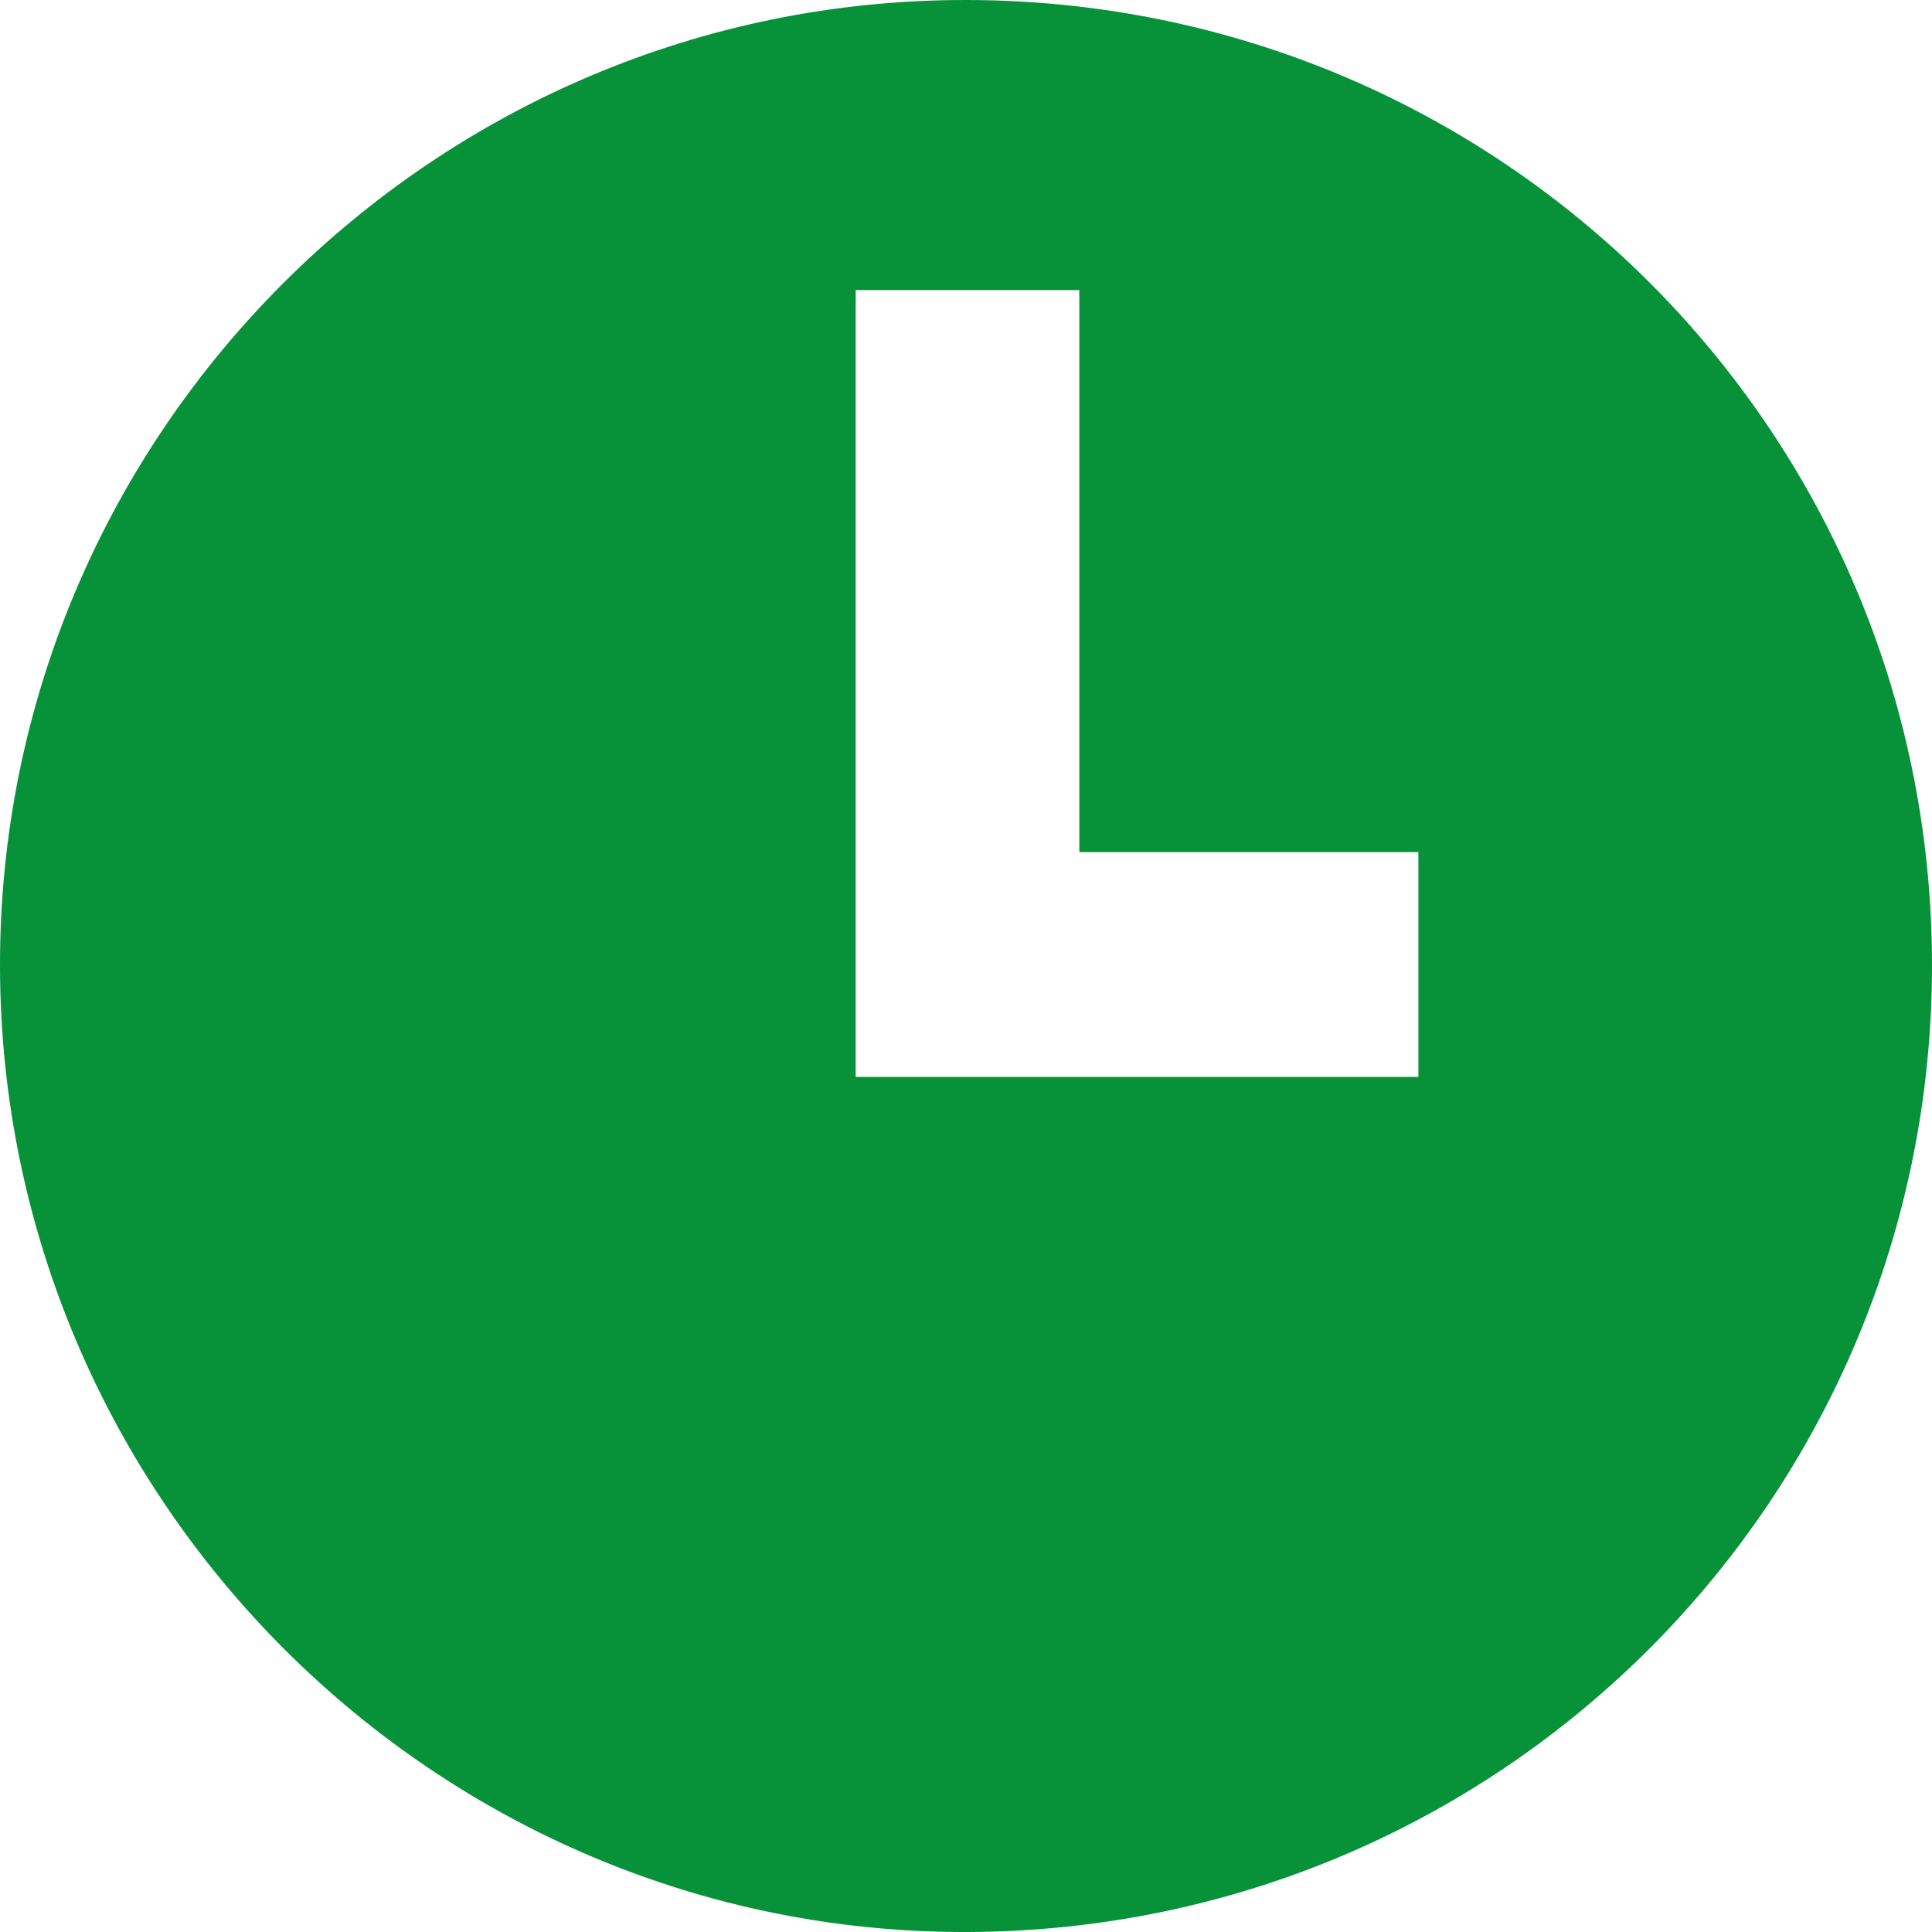 <?xml version="1.0" encoding="UTF-8"?> <svg xmlns="http://www.w3.org/2000/svg" width="20" height="20" viewBox="0 0 20 20" fill="none"><g clip-path="url(#clip0_3760_6497)"><path d="M1.79091e-05 10.005C-0.01 4.488 4.496 -0.01 10.01 1.79597e-05C15.535 0.01 19.99 4.457 20 9.974C20.01 15.501 15.556 19.979 10.021 20C4.517 20.021 0.01 15.522 1.79091e-05 10.005ZM8.858 11.148C10.831 11.148 12.752 11.148 14.683 11.148C14.683 10.369 14.683 9.61 14.683 8.821C13.51 8.821 12.357 8.821 11.173 8.821C11.173 6.857 11.173 4.935 11.173 3.003C10.374 3.003 9.626 3.003 8.858 3.003C8.858 5.725 8.858 8.426 8.858 11.148Z" fill="#07923A"></path></g><defs><clipPath id="clip0_3760_6497"><rect width="20" height="20" fill="white"></rect></clipPath></defs></svg> 